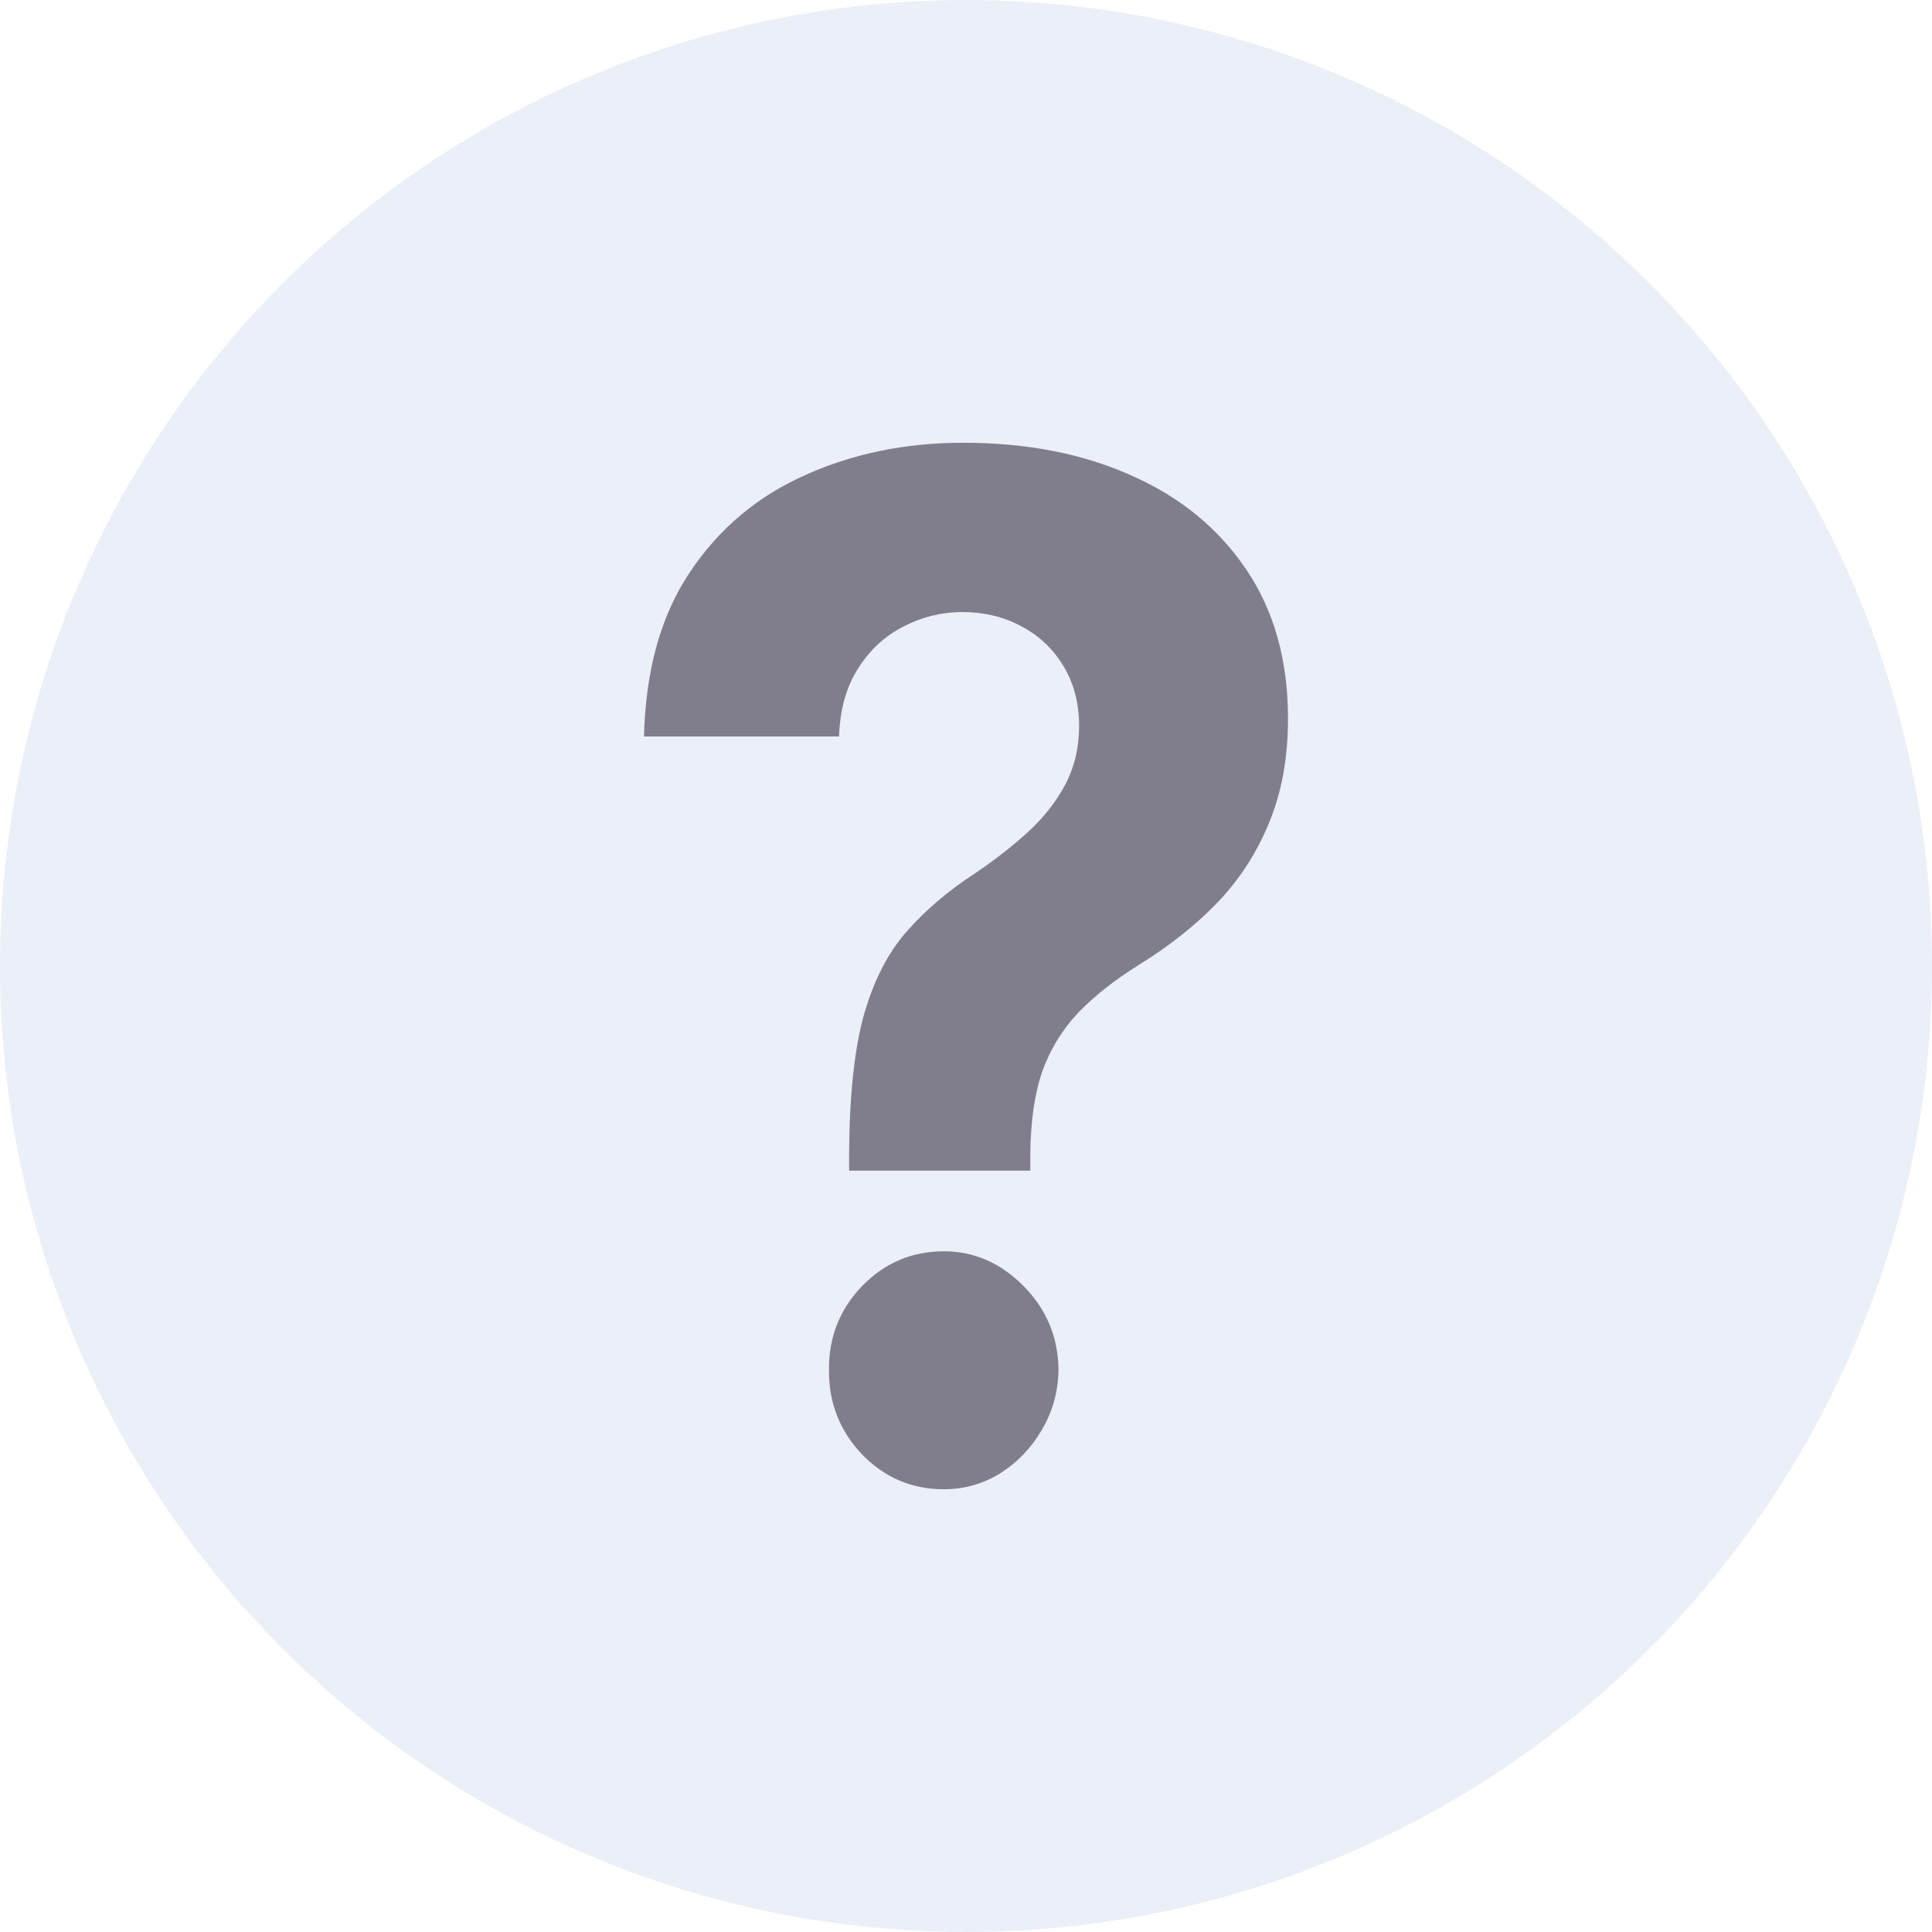 <svg width="24" height="24" viewBox="0 0 24 24" fill="none" xmlns="http://www.w3.org/2000/svg">
<g clip-path="url(#clip0_17385_14574)">
<circle cx="12" cy="12" r="12" fill="#D9E0F2" fill-opacity="0.5"/>
<path d="M10.548 14.542V14.332C10.552 13.61 10.613 13.035 10.732 12.606C10.855 12.177 11.033 11.831 11.267 11.567C11.5 11.303 11.781 11.064 12.11 10.85C12.355 10.685 12.575 10.514 12.769 10.336C12.963 10.159 13.117 9.963 13.232 9.749C13.347 9.53 13.405 9.287 13.405 9.019C13.405 8.735 13.339 8.485 13.209 8.271C13.078 8.056 12.902 7.891 12.68 7.776C12.462 7.66 12.221 7.603 11.956 7.603C11.698 7.603 11.455 7.663 11.225 7.782C10.995 7.898 10.807 8.071 10.661 8.302C10.514 8.528 10.435 8.811 10.423 9.149H8C8.02 8.324 8.21 7.644 8.57 7.108C8.93 6.568 9.408 6.166 10.002 5.902C10.595 5.634 11.251 5.5 11.967 5.5C12.755 5.5 13.452 5.636 14.058 5.908C14.664 6.176 15.139 6.566 15.483 7.077C15.828 7.588 16 8.205 16 8.926C16 9.409 15.923 9.837 15.768 10.213C15.618 10.584 15.406 10.914 15.133 11.202C14.86 11.487 14.537 11.744 14.165 11.975C13.852 12.169 13.595 12.371 13.393 12.581C13.195 12.792 13.046 13.035 12.947 13.311C12.852 13.587 12.803 13.928 12.799 14.332V14.542H10.548ZM11.724 18.5C11.328 18.5 10.989 18.356 10.708 18.067C10.431 17.774 10.294 17.424 10.298 17.016C10.294 16.612 10.431 16.265 10.708 15.977C10.989 15.688 11.328 15.544 11.724 15.544C12.1 15.544 12.431 15.688 12.716 15.977C13.001 16.265 13.145 16.612 13.149 17.016C13.145 17.288 13.076 17.537 12.941 17.764C12.811 17.987 12.639 18.166 12.425 18.302C12.211 18.434 11.977 18.5 11.724 18.5Z" fill="#807E8C"/>
</g>
<defs>
<clipPath id="clip0_17385_14574">
<rect width="24" height="24" fill="white"/>
</clipPath>
</defs>
</svg>

